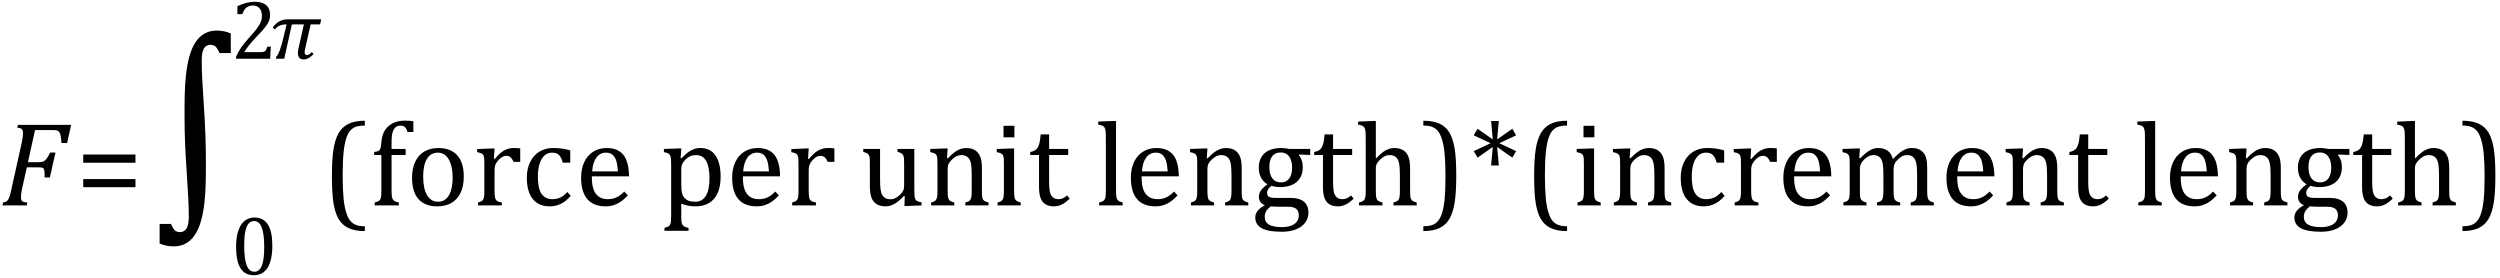 <?xml version="1.0" encoding="UTF-8" standalone="no"?><svg xmlns="http://www.w3.org/2000/svg" xmlns:xlink="http://www.w3.org/1999/xlink" stroke-dasharray="none" shape-rendering="auto" font-family="'Dialog'" width="413.813" text-rendering="auto" fill-opacity="1" contentScriptType="text/ecmascript" color-interpolation="auto" color-rendering="auto" preserveAspectRatio="xMidYMid meet" font-size="12" fill="black" stroke="black" image-rendering="auto" stroke-miterlimit="10" zoomAndPan="magnify" version="1.0" stroke-linecap="square" stroke-linejoin="miter" contentStyleType="text/css" font-style="normal" height="46" stroke-width="1" stroke-dashoffset="0" font-weight="normal" stroke-opacity="1" y="-12"><!--Converted from MathML using JEuclid--><defs id="genericDefs"/><g><g text-rendering="optimizeLegibility" transform="translate(0,34)" color-rendering="optimizeQuality" color-interpolation="linearRGB" image-rendering="optimizeQuality"><path d="M3.672 -2.844 Q3.609 -2.547 3.57 -2.344 Q3.531 -2.141 3.5 -1.844 Q3.469 -1.547 3.469 -1.312 Q3.469 -1.016 3.562 -0.844 Q3.656 -0.672 3.852 -0.594 Q4.047 -0.516 4.531 -0.484 L4.422 0 L0.406 0 L0.516 -0.484 Q0.891 -0.531 1.078 -0.664 Q1.266 -0.797 1.391 -1.031 Q1.516 -1.266 1.625 -1.602 Q1.734 -1.938 1.938 -2.906 L3.609 -10.438 Q3.812 -11.406 3.812 -11.969 Q3.812 -12.453 3.594 -12.641 Q3.375 -12.828 2.859 -12.859 L2.969 -13.328 L11.781 -13.328 L11.109 -10.328 L10.172 -10.328 Q10.125 -11.031 10.055 -11.422 Q9.984 -11.812 9.883 -12.008 Q9.781 -12.203 9.656 -12.297 Q9.531 -12.391 9.344 -12.43 Q9.156 -12.469 8.797 -12.469 L5.797 -12.469 L4.625 -7.156 L6.453 -7.156 Q6.891 -7.156 7.172 -7.273 Q7.453 -7.391 7.695 -7.703 Q7.938 -8.016 8.297 -8.75 L9.188 -8.75 L8.25 -4.625 L7.391 -4.625 Q7.391 -5.234 7.359 -5.578 Q7.328 -5.922 7.242 -6.055 Q7.156 -6.188 6.984 -6.242 Q6.812 -6.297 6.359 -6.297 L4.438 -6.297 L3.672 -2.844 Z" stroke="none"/></g><g text-rendering="optimizeLegibility" transform="translate(12.562,34)" color-rendering="optimizeQuality" color-interpolation="linearRGB" image-rendering="optimizeQuality"><path d="M1.219 -7.062 L1.219 -8.422 L9.859 -8.422 L9.859 -7.062 L1.219 -7.062 ZM1.219 -3.016 L1.219 -4.359 L9.859 -4.359 L9.859 -3.016 L1.219 -3.016 Z" stroke="none"/></g><g text-rendering="optimizeLegibility" transform="translate(25.297,34)" color-rendering="optimizeQuality" color-interpolation="linearRGB" image-rendering="optimizeQuality"><path d="M8.781 -5.828 Q8.781 -3.766 8.68 -2.031 Q8.578 -0.297 8.305 1.164 Q8.031 2.625 7.594 3.672 Q7.156 4.719 6.562 5.398 Q5.969 6.078 5.203 6.43 Q4.438 6.781 3.438 6.781 Q2.219 6.781 1.125 6.312 L1.125 3.062 L3 3.062 Q3.297 3.766 3.609 4.094 Q3.922 4.422 4.484 4.422 Q5.219 4.422 5.586 3.789 Q5.953 3.156 5.953 1.906 Q5.953 0.469 5.867 -1.156 Q5.781 -2.781 5.609 -5.484 Q5.25 -10.594 5.25 -14.438 L5.25 -16.328 Q5.25 -18.391 5.359 -20.125 Q5.469 -21.859 5.742 -23.32 Q6.016 -24.781 6.445 -25.828 Q6.875 -26.875 7.477 -27.555 Q8.078 -28.234 8.844 -28.586 Q9.609 -28.938 10.609 -28.938 Q11.812 -28.938 12.906 -28.469 L12.906 -25.219 L11.031 -25.219 Q10.719 -25.969 10.398 -26.273 Q10.078 -26.578 9.578 -26.578 Q8.781 -26.578 8.438 -25.945 Q8.094 -25.312 8.094 -24.062 Q8.094 -22.625 8.172 -21 Q8.25 -19.375 8.438 -16.672 Q8.781 -11.562 8.781 -7.719 L8.781 -5.828 Z" stroke="none"/></g><g text-rendering="optimizeLegibility" transform="translate(38.203,45.445)" color-rendering="optimizeQuality" color-interpolation="linearRGB" image-rendering="optimizeQuality"><path d="M3.797 0.109 Q2.328 0.109 1.602 -1.055 Q0.875 -2.219 0.875 -4.578 Q0.875 -5.844 1.102 -6.758 Q1.328 -7.672 1.727 -8.266 Q2.125 -8.859 2.688 -9.148 Q3.25 -9.438 3.906 -9.438 Q5.406 -9.438 6.141 -8.281 Q6.875 -7.125 6.875 -4.797 Q6.875 -2.375 6.094 -1.133 Q5.312 0.109 3.797 0.109 ZM2.219 -4.781 Q2.219 -2.562 2.633 -1.516 Q3.047 -0.469 3.906 -0.469 Q4.734 -0.469 5.133 -1.453 Q5.531 -2.438 5.531 -4.484 Q5.531 -6.062 5.328 -7.039 Q5.125 -8.016 4.758 -8.438 Q4.391 -8.859 3.875 -8.859 Q3.406 -8.859 3.086 -8.578 Q2.766 -8.297 2.57 -7.773 Q2.375 -7.25 2.297 -6.492 Q2.219 -5.734 2.219 -4.781 Z" stroke="none"/></g><g text-rendering="optimizeLegibility" transform="translate(38.203,9.727)" color-rendering="optimizeQuality" color-interpolation="linearRGB" image-rendering="optimizeQuality"><path d="M4.797 -1.094 Q5.141 -1.094 5.344 -1.133 Q5.547 -1.172 5.672 -1.273 Q5.797 -1.375 5.867 -1.523 Q5.938 -1.672 6.047 -2 L6.625 -2 L6.516 0 L0.875 0 L0.875 -0.328 Q1.172 -1.047 1.672 -1.797 Q2.172 -2.547 3.094 -3.562 Q3.891 -4.438 4.234 -4.891 Q4.609 -5.391 4.797 -5.75 Q4.984 -6.109 5.07 -6.422 Q5.156 -6.734 5.156 -7.062 Q5.156 -7.578 4.992 -7.969 Q4.828 -8.359 4.492 -8.586 Q4.156 -8.812 3.641 -8.812 Q2.359 -8.812 1.922 -7.391 L1.094 -7.391 L1.094 -8.703 Q1.922 -9.094 2.641 -9.266 Q3.359 -9.438 3.938 -9.438 Q5.203 -9.438 5.852 -8.883 Q6.5 -8.328 6.5 -7.266 Q6.5 -6.906 6.43 -6.602 Q6.359 -6.297 6.203 -6 Q6.047 -5.703 5.789 -5.359 Q5.531 -5.016 5.219 -4.664 Q4.906 -4.312 4.125 -3.5 Q2.828 -2.125 2.219 -1.094 L4.797 -1.094 Z" stroke="none"/></g><g text-rendering="optimizeLegibility" transform="translate(44.828,9.727)" color-rendering="optimizeQuality" color-interpolation="linearRGB" image-rendering="optimizeQuality"><path d="M8.156 -5.688 L6.594 -5.688 L5.641 -1.469 Q5.594 -1.266 5.594 -1.094 Q5.594 -0.609 6 -0.609 Q6.297 -0.609 6.797 -1.125 L7.062 -0.766 Q6.234 0.109 5.453 0.109 Q4.484 0.109 4.484 -0.938 Q4.484 -1.266 4.562 -1.625 L5.469 -5.688 L3.484 -5.688 L2.219 0 L0.828 0 L0.891 -0.328 Q1.484 -0.891 2.141 -3.703 L2.609 -5.688 L2.516 -5.688 Q1.297 -5.688 0.656 -4.828 L0.328 -5.203 Q1.297 -6.531 2.797 -6.531 L8.344 -6.531 L8.156 -5.688 Z" stroke="none"/></g><g text-rendering="optimizeLegibility" transform="translate(53.172,34)" color-rendering="optimizeQuality" color-interpolation="linearRGB" image-rendering="optimizeQuality"><path d="M7.219 4.25 Q5.562 4.25 4.508 3.75 Q3.453 3.25 2.867 2.234 Q2.281 1.219 2.023 -0.414 Q1.766 -2.047 1.766 -4.844 Q1.766 -7.625 2.023 -9.266 Q2.281 -10.906 2.867 -11.945 Q3.453 -12.984 4.508 -13.5 Q5.562 -14.016 7.219 -14.016 L7.219 -13.219 Q6.531 -13.219 6 -13.094 Q5.406 -12.953 4.984 -12.562 Q4.516 -12.141 4.234 -11.375 Q3.891 -10.469 3.719 -8.984 Q3.547 -7.406 3.547 -4.922 Q3.547 -2.719 3.695 -1.18 Q3.844 0.359 4.188 1.328 Q4.453 2.156 4.859 2.609 Q5.219 3.016 5.719 3.219 Q6.297 3.453 7.219 3.453 L7.219 4.25 ZM13.969 -8.344 L11.641 -8.344 L11.641 -2.438 Q11.641 -1.781 11.703 -1.453 Q11.766 -1.125 11.883 -0.953 Q12 -0.781 12.203 -0.68 Q12.406 -0.578 12.844 -0.484 L12.844 0 L8.844 0 L8.844 -0.484 Q9.281 -0.594 9.469 -0.703 Q9.656 -0.812 9.758 -0.977 Q9.859 -1.141 9.906 -1.453 Q9.953 -1.766 9.953 -2.438 L9.953 -8.344 L8.766 -8.344 L8.766 -8.844 Q9.141 -8.906 9.266 -8.938 Q9.391 -8.969 9.5 -9.039 Q9.609 -9.109 9.695 -9.234 Q9.781 -9.359 9.844 -9.609 Q9.906 -9.859 9.938 -10.312 Q10.031 -11.375 10.328 -12.039 Q10.625 -12.703 11.195 -13.172 Q11.766 -13.641 12.414 -13.836 Q13.062 -14.031 13.953 -14.031 Q14.719 -14.031 15.25 -13.922 L15.25 -12.156 L14.297 -12.156 Q14.109 -12.719 13.859 -12.961 Q13.609 -13.203 13.156 -13.203 Q12.828 -13.203 12.609 -13.117 Q12.391 -13.031 12.211 -12.844 Q12.031 -12.656 11.898 -12.344 Q11.766 -12.031 11.703 -11.57 Q11.641 -11.109 11.641 -10.359 L11.641 -9.344 L13.969 -9.344 L13.969 -8.344 ZM19.203 0.156 Q17.172 0.156 16.102 -1.039 Q15.031 -2.234 15.031 -4.578 Q15.031 -6.188 15.594 -7.305 Q16.156 -8.422 17.133 -8.961 Q18.109 -9.5 19.359 -9.5 Q21.438 -9.5 22.516 -8.289 Q23.594 -7.078 23.594 -4.797 Q23.594 -3.172 23.055 -2.062 Q22.516 -0.953 21.531 -0.398 Q20.547 0.156 19.203 0.156 ZM16.875 -4.781 Q16.875 -2.781 17.516 -1.695 Q18.156 -0.609 19.344 -0.609 Q20 -0.609 20.461 -0.93 Q20.922 -1.25 21.203 -1.789 Q21.484 -2.328 21.617 -3.031 Q21.75 -3.734 21.75 -4.516 Q21.75 -5.953 21.43 -6.898 Q21.109 -7.844 20.562 -8.289 Q20.016 -8.734 19.312 -8.734 Q18.125 -8.734 17.5 -7.711 Q16.875 -6.688 16.875 -4.781 ZM28.578 -7.719 L28.719 -7.688 Q29.266 -8.344 29.719 -8.719 Q30.172 -9.094 30.703 -9.297 Q31.234 -9.5 31.922 -9.5 Q32.484 -9.5 32.938 -9.438 L32.938 -7.203 L31.844 -7.203 Q31.609 -7.719 31.344 -7.961 Q31.078 -8.203 30.609 -8.203 Q30.266 -8.203 29.922 -8 Q29.578 -7.797 29.25 -7.406 Q28.922 -7.016 28.805 -6.672 Q28.688 -6.328 28.688 -5.859 L28.688 -2.438 Q28.688 -1.547 28.789 -1.211 Q28.891 -0.875 29.141 -0.719 Q29.391 -0.562 29.891 -0.484 L29.891 0 L25.953 0 L25.953 -0.484 Q26.328 -0.594 26.492 -0.68 Q26.656 -0.766 26.773 -0.922 Q26.891 -1.078 26.945 -1.406 Q27 -1.734 27 -2.406 L27 -6.672 Q27 -7.297 26.984 -7.68 Q26.969 -8.062 26.852 -8.289 Q26.734 -8.516 26.492 -8.625 Q26.25 -8.734 25.812 -8.812 L25.812 -9.328 L28.094 -9.422 L28.688 -9.422 L28.578 -7.719 ZM41.219 -9.109 L41.219 -7.078 L39.984 -7.078 Q39.812 -7.703 39.57 -8.07 Q39.328 -8.438 39.008 -8.586 Q38.688 -8.734 38.203 -8.734 Q37.516 -8.734 36.992 -8.297 Q36.469 -7.859 36.164 -6.961 Q35.859 -6.062 35.859 -4.75 Q35.859 -3.922 35.977 -3.234 Q36.094 -2.547 36.375 -2.062 Q36.656 -1.578 37.125 -1.305 Q37.594 -1.031 38.281 -1.031 Q38.953 -1.031 39.539 -1.289 Q40.125 -1.547 40.75 -2.219 L41.297 -1.578 Q40.797 -1.031 40.422 -0.734 Q40.047 -0.438 39.609 -0.234 Q39.172 -0.031 38.75 0.062 Q38.328 0.156 37.828 0.156 Q35.984 0.156 35.008 -1.07 Q34.031 -2.297 34.031 -4.609 Q34.031 -6.062 34.578 -7.18 Q35.125 -8.297 36.109 -8.898 Q37.094 -9.5 38.375 -9.5 Q39.188 -9.5 39.867 -9.406 Q40.547 -9.312 41.219 -9.109 ZM50.75 -1.656 Q50.125 -1 49.602 -0.633 Q49.078 -0.266 48.453 -0.055 Q47.828 0.156 47.078 0.156 Q45.062 0.156 44.039 -1.047 Q43.016 -2.25 43.016 -4.609 Q43.016 -6.062 43.539 -7.18 Q44.062 -8.297 45.031 -8.898 Q46 -9.5 47.25 -9.5 Q48.234 -9.5 48.93 -9.188 Q49.625 -8.875 50.039 -8.336 Q50.453 -7.797 50.688 -6.969 Q50.922 -6.141 50.953 -4.812 L44.797 -4.812 L44.797 -4.641 Q44.797 -3.484 45.055 -2.703 Q45.312 -1.922 45.906 -1.477 Q46.5 -1.031 47.438 -1.031 Q48.234 -1.031 48.875 -1.328 Q49.516 -1.625 50.156 -2.297 L50.75 -1.656 ZM49.109 -5.625 Q49.047 -6.688 48.844 -7.352 Q48.641 -8.016 48.234 -8.375 Q47.828 -8.734 47.156 -8.734 Q46.156 -8.734 45.555 -7.93 Q44.953 -7.125 44.844 -5.625 L49.109 -5.625 ZM59.594 -0.297 L59.594 1.766 Q59.594 2.406 59.641 2.719 Q59.688 3.031 59.797 3.211 Q59.906 3.391 60.117 3.508 Q60.328 3.625 60.797 3.719 L60.797 4.203 L56.812 4.203 L56.812 3.719 Q57.156 3.625 57.383 3.523 Q57.609 3.422 57.727 3.219 Q57.844 3.016 57.883 2.672 Q57.922 2.328 57.922 1.766 L57.922 -6.609 Q57.922 -7.312 57.898 -7.609 Q57.875 -7.906 57.82 -8.102 Q57.766 -8.297 57.648 -8.43 Q57.531 -8.562 57.344 -8.648 Q57.156 -8.734 56.719 -8.812 L56.719 -9.344 L59.016 -9.422 L59.609 -9.422 L59.484 -7.828 L59.625 -7.797 Q60.234 -8.406 60.586 -8.688 Q60.938 -8.969 61.312 -9.156 Q61.688 -9.344 62.031 -9.422 Q62.375 -9.5 62.766 -9.5 Q64.375 -9.5 65.242 -8.289 Q66.109 -7.078 66.109 -4.75 Q66.109 -3.141 65.617 -2.047 Q65.125 -0.953 64.195 -0.398 Q63.266 0.156 61.984 0.156 Q61.25 0.156 60.664 0.031 Q60.078 -0.094 59.594 -0.297 ZM59.594 -3.516 Q59.594 -2.578 59.711 -2.07 Q59.828 -1.562 60.125 -1.242 Q60.422 -0.922 60.828 -0.766 Q61.234 -0.609 61.906 -0.609 Q63.078 -0.609 63.672 -1.594 Q64.266 -2.578 64.266 -4.5 Q64.266 -8.328 62.031 -8.328 Q61.484 -8.328 61.094 -8.156 Q60.703 -7.984 60.312 -7.602 Q59.922 -7.219 59.758 -6.859 Q59.594 -6.5 59.594 -6.094 L59.594 -3.516 ZM75.75 -1.656 Q75.125 -1 74.602 -0.633 Q74.078 -0.266 73.453 -0.055 Q72.828 0.156 72.078 0.156 Q70.062 0.156 69.039 -1.047 Q68.016 -2.25 68.016 -4.609 Q68.016 -6.062 68.539 -7.18 Q69.062 -8.297 70.031 -8.898 Q71 -9.5 72.25 -9.5 Q73.234 -9.5 73.93 -9.188 Q74.625 -8.875 75.039 -8.336 Q75.453 -7.797 75.688 -6.969 Q75.922 -6.141 75.953 -4.812 L69.797 -4.812 L69.797 -4.641 Q69.797 -3.484 70.055 -2.703 Q70.312 -1.922 70.906 -1.477 Q71.5 -1.031 72.438 -1.031 Q73.234 -1.031 73.875 -1.328 Q74.516 -1.625 75.156 -2.297 L75.75 -1.656 ZM74.109 -5.625 Q74.047 -6.688 73.844 -7.352 Q73.641 -8.016 73.234 -8.375 Q72.828 -8.734 72.156 -8.734 Q71.156 -8.734 70.555 -7.93 Q69.953 -7.125 69.844 -5.625 L74.109 -5.625 ZM80.578 -7.719 L80.719 -7.688 Q81.266 -8.344 81.719 -8.719 Q82.172 -9.094 82.703 -9.297 Q83.234 -9.5 83.922 -9.5 Q84.484 -9.5 84.938 -9.438 L84.938 -7.203 L83.844 -7.203 Q83.609 -7.719 83.344 -7.961 Q83.078 -8.203 82.609 -8.203 Q82.266 -8.203 81.922 -8 Q81.578 -7.797 81.25 -7.406 Q80.922 -7.016 80.805 -6.672 Q80.688 -6.328 80.688 -5.859 L80.688 -2.438 Q80.688 -1.547 80.789 -1.211 Q80.891 -0.875 81.141 -0.719 Q81.391 -0.562 81.891 -0.484 L81.891 0 L77.953 0 L77.953 -0.484 Q78.328 -0.594 78.492 -0.68 Q78.656 -0.766 78.773 -0.922 Q78.891 -1.078 78.945 -1.406 Q79 -1.734 79 -2.406 L79 -6.672 Q79 -7.297 78.984 -7.68 Q78.969 -8.062 78.852 -8.289 Q78.734 -8.516 78.492 -8.625 Q78.25 -8.734 77.812 -8.812 L77.812 -9.328 L80.094 -9.422 L80.688 -9.422 L80.578 -7.719 ZM89.719 -9.344 L92.5 -9.344 L92.5 -4.359 Q92.5 -3.219 92.586 -2.625 Q92.672 -2.031 92.852 -1.727 Q93.031 -1.422 93.352 -1.219 Q93.672 -1.016 94.234 -1.016 Q94.609 -1.016 94.953 -1.164 Q95.297 -1.312 95.711 -1.68 Q96.125 -2.047 96.305 -2.406 Q96.484 -2.766 96.484 -3.25 L96.484 -6.906 Q96.484 -7.469 96.461 -7.75 Q96.438 -8.031 96.367 -8.203 Q96.297 -8.375 96.203 -8.477 Q96.109 -8.578 95.938 -8.672 Q95.766 -8.766 95.391 -8.859 L95.391 -9.344 L98.172 -9.344 L98.172 -2.672 Q98.172 -1.922 98.203 -1.586 Q98.234 -1.25 98.328 -1.055 Q98.422 -0.859 98.625 -0.734 Q98.828 -0.609 99.359 -0.516 L99.359 0 L97.125 0.094 L96.531 0.094 L96.594 -1.5 L96.438 -1.547 Q95.625 -0.672 94.891 -0.258 Q94.156 0.156 93.422 0.156 Q92.531 0.156 91.953 -0.195 Q91.375 -0.547 91.094 -1.242 Q90.812 -1.938 90.812 -3.219 L90.812 -6.906 Q90.812 -7.719 90.75 -8.031 Q90.688 -8.344 90.5 -8.523 Q90.312 -8.703 89.719 -8.859 L89.719 -9.344 ZM110.453 0 L106.609 0 L106.609 -0.484 Q107 -0.594 107.164 -0.68 Q107.328 -0.766 107.438 -0.922 Q107.547 -1.078 107.609 -1.406 Q107.672 -1.734 107.672 -2.406 L107.672 -4.969 Q107.672 -5.641 107.633 -6.203 Q107.594 -6.766 107.5 -7.117 Q107.406 -7.469 107.281 -7.672 Q107.156 -7.875 106.969 -8.016 Q106.781 -8.156 106.547 -8.242 Q106.312 -8.328 105.938 -8.328 Q105.562 -8.328 105.219 -8.172 Q104.875 -8.016 104.461 -7.648 Q104.047 -7.281 103.867 -6.914 Q103.688 -6.547 103.688 -6.078 L103.688 -2.438 Q103.688 -1.609 103.766 -1.281 Q103.844 -0.953 104.062 -0.781 Q104.281 -0.609 104.781 -0.484 L104.781 0 L100.953 0 L100.953 -0.484 Q101.328 -0.594 101.492 -0.68 Q101.656 -0.766 101.766 -0.922 Q101.875 -1.078 101.938 -1.406 Q102 -1.734 102 -2.406 L102 -6.672 Q102 -7.297 101.984 -7.68 Q101.969 -8.062 101.852 -8.289 Q101.734 -8.516 101.492 -8.625 Q101.25 -8.734 100.812 -8.812 L100.812 -9.344 L103.094 -9.422 L103.688 -9.422 L103.578 -7.828 L103.719 -7.797 Q104.438 -8.531 104.883 -8.844 Q105.328 -9.156 105.781 -9.328 Q106.234 -9.5 106.75 -9.5 Q107.281 -9.5 107.695 -9.375 Q108.109 -9.25 108.422 -8.992 Q108.734 -8.734 108.945 -8.359 Q109.156 -7.984 109.258 -7.461 Q109.359 -6.938 109.359 -6.125 L109.359 -2.438 Q109.359 -1.766 109.398 -1.461 Q109.438 -1.156 109.531 -0.992 Q109.625 -0.828 109.812 -0.719 Q110 -0.609 110.453 -0.484 L110.453 0 ZM114.734 -13.172 L114.734 -11.266 L112.938 -11.266 L112.938 -13.172 L114.734 -13.172 ZM111.953 -0.484 Q112.328 -0.594 112.492 -0.68 Q112.656 -0.766 112.766 -0.922 Q112.875 -1.078 112.938 -1.406 Q113 -1.734 113 -2.406 L113 -6.672 Q113 -7.297 112.984 -7.68 Q112.969 -8.062 112.852 -8.289 Q112.734 -8.516 112.492 -8.625 Q112.25 -8.734 111.812 -8.812 L111.812 -9.344 L114.094 -9.422 L114.688 -9.422 L114.688 -2.438 Q114.688 -1.609 114.766 -1.281 Q114.844 -0.953 115.062 -0.781 Q115.281 -0.609 115.781 -0.484 L115.781 0 L111.953 0 L111.953 -0.484 ZM117.359 -8.844 Q117.844 -8.922 118.148 -9.117 Q118.453 -9.312 118.625 -9.625 Q118.797 -9.938 118.898 -10.398 Q119 -10.859 119.094 -11.75 L120.484 -11.75 L120.484 -9.344 L123.641 -9.344 L123.641 -8.344 L120.484 -8.344 L120.484 -4 Q120.484 -3.062 120.562 -2.5 Q120.641 -1.938 120.859 -1.617 Q121.078 -1.297 121.352 -1.164 Q121.625 -1.031 122.047 -1.031 Q122.438 -1.031 122.781 -1.188 Q123.125 -1.344 123.453 -1.656 L123.891 -1.125 Q123.203 -0.453 122.586 -0.148 Q121.969 0.156 121.297 0.156 Q120.031 0.156 119.422 -0.594 Q118.812 -1.344 118.812 -2.938 L118.812 -8.344 L117.359 -8.344 L117.359 -8.844 ZM131.562 -2.438 Q131.562 -1.609 131.641 -1.281 Q131.719 -0.953 131.938 -0.781 Q132.156 -0.609 132.656 -0.484 L132.656 0 L128.766 0 L128.766 -0.484 Q129.266 -0.609 129.453 -0.742 Q129.641 -0.875 129.727 -1.07 Q129.812 -1.266 129.844 -1.594 Q129.875 -1.922 129.875 -2.438 L129.875 -10.609 Q129.875 -11.547 129.859 -11.922 Q129.844 -12.297 129.781 -12.555 Q129.719 -12.812 129.609 -12.961 Q129.5 -13.109 129.305 -13.195 Q129.109 -13.281 128.609 -13.375 L128.609 -13.875 L130.969 -13.969 L131.562 -13.969 L131.562 -2.438 ZM141.75 -1.656 Q141.125 -1 140.602 -0.633 Q140.078 -0.266 139.453 -0.055 Q138.828 0.156 138.078 0.156 Q136.062 0.156 135.039 -1.047 Q134.016 -2.25 134.016 -4.609 Q134.016 -6.062 134.539 -7.18 Q135.062 -8.297 136.031 -8.898 Q137 -9.5 138.25 -9.5 Q139.234 -9.5 139.93 -9.188 Q140.625 -8.875 141.039 -8.336 Q141.453 -7.797 141.688 -6.969 Q141.922 -6.141 141.953 -4.812 L135.797 -4.812 L135.797 -4.641 Q135.797 -3.484 136.055 -2.703 Q136.312 -1.922 136.906 -1.477 Q137.5 -1.031 138.438 -1.031 Q139.234 -1.031 139.875 -1.328 Q140.516 -1.625 141.156 -2.297 L141.75 -1.656 ZM140.109 -5.625 Q140.047 -6.688 139.844 -7.352 Q139.641 -8.016 139.234 -8.375 Q138.828 -8.734 138.156 -8.734 Q137.156 -8.734 136.555 -7.93 Q135.953 -7.125 135.844 -5.625 L140.109 -5.625 ZM153.453 0 L149.609 0 L149.609 -0.484 Q150 -0.594 150.164 -0.68 Q150.328 -0.766 150.438 -0.922 Q150.547 -1.078 150.609 -1.406 Q150.672 -1.734 150.672 -2.406 L150.672 -4.969 Q150.672 -5.641 150.633 -6.203 Q150.594 -6.766 150.5 -7.117 Q150.406 -7.469 150.281 -7.672 Q150.156 -7.875 149.969 -8.016 Q149.781 -8.156 149.547 -8.242 Q149.312 -8.328 148.938 -8.328 Q148.562 -8.328 148.219 -8.172 Q147.875 -8.016 147.461 -7.648 Q147.047 -7.281 146.867 -6.914 Q146.688 -6.547 146.688 -6.078 L146.688 -2.438 Q146.688 -1.609 146.766 -1.281 Q146.844 -0.953 147.062 -0.781 Q147.281 -0.609 147.781 -0.484 L147.781 0 L143.953 0 L143.953 -0.484 Q144.328 -0.594 144.492 -0.68 Q144.656 -0.766 144.766 -0.922 Q144.875 -1.078 144.938 -1.406 Q145 -1.734 145 -2.406 L145 -6.672 Q145 -7.297 144.984 -7.68 Q144.969 -8.062 144.852 -8.289 Q144.734 -8.516 144.492 -8.625 Q144.25 -8.734 143.812 -8.812 L143.812 -9.344 L146.094 -9.422 L146.688 -9.422 L146.578 -7.828 L146.719 -7.797 Q147.438 -8.531 147.883 -8.844 Q148.328 -9.156 148.781 -9.328 Q149.234 -9.5 149.75 -9.5 Q150.281 -9.5 150.695 -9.375 Q151.109 -9.25 151.422 -8.992 Q151.734 -8.734 151.945 -8.359 Q152.156 -7.984 152.258 -7.461 Q152.359 -6.938 152.359 -6.125 L152.359 -2.438 Q152.359 -1.766 152.398 -1.461 Q152.438 -1.156 152.531 -0.992 Q152.625 -0.828 152.812 -0.719 Q153 -0.609 153.453 -0.484 L153.453 0 ZM163.703 -8.344 L161.906 -8.422 L161.812 -8.312 Q162.109 -8.016 162.289 -7.492 Q162.469 -6.969 162.469 -6.359 Q162.469 -4.766 161.484 -3.898 Q160.5 -3.031 158.703 -3.031 Q157.891 -3.031 157.297 -3.25 Q156.562 -2.672 156.562 -2.125 Q156.562 -1.766 156.703 -1.578 Q156.844 -1.391 157.172 -1.312 Q157.5 -1.234 158.156 -1.234 L160.5 -1.234 Q161.547 -1.234 162.195 -0.914 Q162.844 -0.594 163.125 -0.055 Q163.406 0.484 163.406 1.219 Q163.406 2.125 162.875 2.844 Q162.344 3.562 161.352 3.961 Q160.359 4.359 159.031 4.359 Q158.047 4.359 157.227 4.242 Q156.406 4.125 155.828 3.852 Q155.25 3.578 154.93 3.125 Q154.609 2.672 154.609 1.984 Q154.609 1.375 155.023 0.867 Q155.438 0.359 156.188 -0.016 Q155.734 -0.203 155.469 -0.562 Q155.203 -0.922 155.203 -1.422 Q155.203 -1.969 155.516 -2.438 Q155.828 -2.906 156.625 -3.5 Q155.922 -3.906 155.555 -4.609 Q155.188 -5.312 155.188 -6.219 Q155.188 -7.047 155.461 -7.672 Q155.734 -8.297 156.227 -8.703 Q156.719 -9.109 157.398 -9.305 Q158.078 -9.5 158.859 -9.5 Q159.562 -9.5 160.25 -9.344 L163.703 -9.344 L163.703 -8.344 ZM156.938 -6.375 Q156.938 -5.141 157.43 -4.477 Q157.922 -3.812 158.859 -3.812 Q159.359 -3.812 159.711 -4.008 Q160.062 -4.203 160.281 -4.531 Q160.5 -4.859 160.602 -5.297 Q160.703 -5.734 160.703 -6.219 Q160.703 -7.078 160.461 -7.648 Q160.219 -8.219 159.797 -8.492 Q159.375 -8.766 158.828 -8.766 Q157.906 -8.766 157.422 -8.148 Q156.938 -7.531 156.938 -6.375 ZM157.172 0.156 Q156.672 0.531 156.422 0.945 Q156.172 1.359 156.172 1.891 Q156.172 2.766 156.875 3.18 Q157.578 3.594 159.016 3.594 Q159.891 3.594 160.523 3.359 Q161.156 3.125 161.484 2.688 Q161.812 2.25 161.812 1.656 Q161.812 1.391 161.742 1.133 Q161.672 0.875 161.484 0.664 Q161.297 0.453 160.945 0.336 Q160.594 0.219 160.031 0.219 L158.578 0.219 Q157.781 0.219 157.172 0.156 ZM164.359 -8.844 Q164.844 -8.922 165.148 -9.117 Q165.453 -9.312 165.625 -9.625 Q165.797 -9.938 165.898 -10.398 Q166 -10.859 166.094 -11.75 L167.484 -11.75 L167.484 -9.344 L170.641 -9.344 L170.641 -8.344 L167.484 -8.344 L167.484 -4 Q167.484 -3.062 167.562 -2.5 Q167.641 -1.938 167.859 -1.617 Q168.078 -1.297 168.352 -1.164 Q168.625 -1.031 169.047 -1.031 Q169.438 -1.031 169.781 -1.188 Q170.125 -1.344 170.453 -1.656 L170.891 -1.125 Q170.203 -0.453 169.586 -0.148 Q168.969 0.156 168.297 0.156 Q167.031 0.156 166.422 -0.594 Q165.812 -1.344 165.812 -2.938 L165.812 -8.344 L164.359 -8.344 L164.359 -8.844 ZM174.562 -7.797 L174.609 -7.797 Q175.359 -8.562 175.805 -8.875 Q176.25 -9.188 176.688 -9.344 Q177.125 -9.5 177.625 -9.5 Q178.156 -9.5 178.578 -9.367 Q179 -9.234 179.32 -8.977 Q179.641 -8.719 179.836 -8.344 Q180.031 -7.969 180.133 -7.445 Q180.234 -6.922 180.234 -6.125 L180.234 -2.438 Q180.234 -1.594 180.305 -1.289 Q180.375 -0.984 180.562 -0.812 Q180.75 -0.641 181.328 -0.484 L181.328 0 L177.484 0 L177.484 -0.484 Q177.859 -0.594 178.031 -0.68 Q178.203 -0.766 178.312 -0.922 Q178.422 -1.078 178.484 -1.406 Q178.547 -1.734 178.547 -2.406 L178.547 -4.969 Q178.547 -6.266 178.414 -6.953 Q178.281 -7.641 177.898 -7.984 Q177.516 -8.328 176.828 -8.328 Q176.438 -8.328 176.125 -8.188 Q175.812 -8.047 175.398 -7.695 Q174.984 -7.344 174.773 -6.977 Q174.562 -6.609 174.562 -6.188 L174.562 -2.438 Q174.562 -1.781 174.602 -1.5 Q174.641 -1.219 174.734 -1.023 Q174.828 -0.828 175.031 -0.711 Q175.234 -0.594 175.656 -0.484 L175.656 0 L171.781 0 L171.781 -0.484 Q172.219 -0.594 172.398 -0.703 Q172.578 -0.812 172.68 -0.977 Q172.781 -1.141 172.836 -1.453 Q172.891 -1.766 172.891 -2.438 L172.891 -10.609 Q172.891 -11.547 172.875 -11.922 Q172.859 -12.297 172.797 -12.555 Q172.734 -12.812 172.617 -12.961 Q172.5 -13.109 172.312 -13.195 Q172.125 -13.281 171.625 -13.375 L171.625 -13.875 L173.984 -13.969 L174.562 -13.969 L174.562 -7.797 ZM182.422 -14.016 Q184.078 -14.016 185.133 -13.516 Q186.188 -13.016 186.773 -12 Q187.359 -10.984 187.617 -9.352 Q187.875 -7.719 187.875 -4.922 Q187.875 -2.156 187.617 -0.508 Q187.359 1.141 186.773 2.18 Q186.188 3.219 185.133 3.734 Q184.078 4.25 182.422 4.25 L182.422 3.453 Q183.109 3.453 183.625 3.328 Q184.234 3.188 184.641 2.797 Q185.109 2.375 185.406 1.609 Q185.75 0.703 185.922 -0.781 Q186.094 -2.359 186.094 -4.844 Q186.094 -7.047 185.945 -8.586 Q185.797 -10.125 185.453 -11.094 Q185.188 -11.922 184.781 -12.375 Q184.406 -12.781 183.922 -12.984 Q183.344 -13.219 182.422 -13.219 L182.422 -14.016 ZM197.781 -8.984 L197.156 -7.906 L194.641 -9.672 L194.922 -6.609 L193.641 -6.609 L193.922 -9.672 L191.406 -7.906 L190.766 -8.984 L193.562 -10.297 L190.766 -11.594 L191.406 -12.688 L193.922 -10.922 L193.641 -13.969 L194.922 -13.969 L194.641 -10.922 L197.156 -12.688 L197.781 -11.594 L195 -10.297 L197.781 -8.984 ZM206.219 4.25 Q204.562 4.25 203.508 3.75 Q202.453 3.25 201.867 2.234 Q201.281 1.219 201.023 -0.414 Q200.766 -2.047 200.766 -4.844 Q200.766 -7.625 201.023 -9.266 Q201.281 -10.906 201.867 -11.945 Q202.453 -12.984 203.508 -13.5 Q204.562 -14.016 206.219 -14.016 L206.219 -13.219 Q205.531 -13.219 205 -13.094 Q204.406 -12.953 203.984 -12.562 Q203.516 -12.141 203.234 -11.375 Q202.891 -10.469 202.719 -8.984 Q202.547 -7.406 202.547 -4.922 Q202.547 -2.719 202.695 -1.18 Q202.844 0.359 203.188 1.328 Q203.453 2.156 203.859 2.609 Q204.219 3.016 204.719 3.219 Q205.297 3.453 206.219 3.453 L206.219 4.25 ZM210.734 -13.172 L210.734 -11.266 L208.938 -11.266 L208.938 -13.172 L210.734 -13.172 ZM207.953 -0.484 Q208.328 -0.594 208.492 -0.68 Q208.656 -0.766 208.766 -0.922 Q208.875 -1.078 208.938 -1.406 Q209 -1.734 209 -2.406 L209 -6.672 Q209 -7.297 208.984 -7.68 Q208.969 -8.062 208.852 -8.289 Q208.734 -8.516 208.492 -8.625 Q208.25 -8.734 207.812 -8.812 L207.812 -9.344 L210.094 -9.422 L210.688 -9.422 L210.688 -2.438 Q210.688 -1.609 210.766 -1.281 Q210.844 -0.953 211.062 -0.781 Q211.281 -0.609 211.781 -0.484 L211.781 0 L207.953 0 L207.953 -0.484 ZM223.453 0 L219.609 0 L219.609 -0.484 Q220 -0.594 220.164 -0.68 Q220.328 -0.766 220.438 -0.922 Q220.547 -1.078 220.609 -1.406 Q220.672 -1.734 220.672 -2.406 L220.672 -4.969 Q220.672 -5.641 220.633 -6.203 Q220.594 -6.766 220.5 -7.117 Q220.406 -7.469 220.281 -7.672 Q220.156 -7.875 219.969 -8.016 Q219.781 -8.156 219.547 -8.242 Q219.312 -8.328 218.938 -8.328 Q218.562 -8.328 218.219 -8.172 Q217.875 -8.016 217.461 -7.648 Q217.047 -7.281 216.867 -6.914 Q216.688 -6.547 216.688 -6.078 L216.688 -2.438 Q216.688 -1.609 216.766 -1.281 Q216.844 -0.953 217.062 -0.781 Q217.281 -0.609 217.781 -0.484 L217.781 0 L213.953 0 L213.953 -0.484 Q214.328 -0.594 214.492 -0.68 Q214.656 -0.766 214.766 -0.922 Q214.875 -1.078 214.938 -1.406 Q215 -1.734 215 -2.406 L215 -6.672 Q215 -7.297 214.984 -7.68 Q214.969 -8.062 214.852 -8.289 Q214.734 -8.516 214.492 -8.625 Q214.25 -8.734 213.812 -8.812 L213.812 -9.344 L216.094 -9.422 L216.688 -9.422 L216.578 -7.828 L216.719 -7.797 Q217.438 -8.531 217.883 -8.844 Q218.328 -9.156 218.781 -9.328 Q219.234 -9.5 219.75 -9.5 Q220.281 -9.5 220.695 -9.375 Q221.109 -9.25 221.422 -8.992 Q221.734 -8.734 221.945 -8.359 Q222.156 -7.984 222.258 -7.461 Q222.359 -6.938 222.359 -6.125 L222.359 -2.438 Q222.359 -1.766 222.398 -1.461 Q222.438 -1.156 222.531 -0.992 Q222.625 -0.828 222.812 -0.719 Q223 -0.609 223.453 -0.484 L223.453 0 ZM232.219 -9.109 L232.219 -7.078 L230.984 -7.078 Q230.812 -7.703 230.57 -8.07 Q230.328 -8.438 230.008 -8.586 Q229.688 -8.734 229.203 -8.734 Q228.516 -8.734 227.992 -8.297 Q227.469 -7.859 227.164 -6.961 Q226.859 -6.062 226.859 -4.75 Q226.859 -3.922 226.977 -3.234 Q227.094 -2.547 227.375 -2.062 Q227.656 -1.578 228.125 -1.305 Q228.594 -1.031 229.281 -1.031 Q229.953 -1.031 230.539 -1.289 Q231.125 -1.547 231.75 -2.219 L232.297 -1.578 Q231.797 -1.031 231.422 -0.734 Q231.047 -0.438 230.609 -0.234 Q230.172 -0.031 229.75 0.062 Q229.328 0.156 228.828 0.156 Q226.984 0.156 226.008 -1.07 Q225.031 -2.297 225.031 -4.609 Q225.031 -6.062 225.578 -7.18 Q226.125 -8.297 227.109 -8.898 Q228.094 -9.5 229.375 -9.5 Q230.188 -9.5 230.867 -9.406 Q231.547 -9.312 232.219 -9.109 ZM236.578 -7.719 L236.719 -7.688 Q237.266 -8.344 237.719 -8.719 Q238.172 -9.094 238.703 -9.297 Q239.234 -9.5 239.922 -9.5 Q240.484 -9.5 240.938 -9.438 L240.938 -7.203 L239.844 -7.203 Q239.609 -7.719 239.344 -7.961 Q239.078 -8.203 238.609 -8.203 Q238.266 -8.203 237.922 -8 Q237.578 -7.797 237.25 -7.406 Q236.922 -7.016 236.805 -6.672 Q236.688 -6.328 236.688 -5.859 L236.688 -2.438 Q236.688 -1.547 236.789 -1.211 Q236.891 -0.875 237.141 -0.719 Q237.391 -0.562 237.891 -0.484 L237.891 0 L233.953 0 L233.953 -0.484 Q234.328 -0.594 234.492 -0.68 Q234.656 -0.766 234.773 -0.922 Q234.891 -1.078 234.945 -1.406 Q235 -1.734 235 -2.406 L235 -6.672 Q235 -7.297 234.984 -7.68 Q234.969 -8.062 234.852 -8.289 Q234.734 -8.516 234.492 -8.625 Q234.25 -8.734 233.812 -8.812 L233.812 -9.328 L236.094 -9.422 L236.688 -9.422 L236.578 -7.719 ZM249.75 -1.656 Q249.125 -1 248.602 -0.633 Q248.078 -0.266 247.453 -0.055 Q246.828 0.156 246.078 0.156 Q244.062 0.156 243.039 -1.047 Q242.016 -2.25 242.016 -4.609 Q242.016 -6.062 242.539 -7.18 Q243.062 -8.297 244.031 -8.898 Q245 -9.5 246.25 -9.5 Q247.234 -9.5 247.93 -9.188 Q248.625 -8.875 249.039 -8.336 Q249.453 -7.797 249.688 -6.969 Q249.922 -6.141 249.953 -4.812 L243.797 -4.812 L243.797 -4.641 Q243.797 -3.484 244.055 -2.703 Q244.312 -1.922 244.906 -1.477 Q245.5 -1.031 246.438 -1.031 Q247.234 -1.031 247.875 -1.328 Q248.516 -1.625 249.156 -2.297 L249.75 -1.656 ZM248.109 -5.625 Q248.047 -6.688 247.844 -7.352 Q247.641 -8.016 247.234 -8.375 Q246.828 -8.734 246.156 -8.734 Q245.156 -8.734 244.555 -7.93 Q243.953 -7.125 243.844 -5.625 L248.109 -5.625 ZM254.578 -7.828 L254.719 -7.797 Q255.312 -8.375 255.688 -8.672 Q256.062 -8.969 256.414 -9.156 Q256.766 -9.344 257.07 -9.422 Q257.375 -9.5 257.703 -9.5 Q258.672 -9.5 259.289 -9.047 Q259.906 -8.594 260.141 -7.672 Q260.875 -8.406 261.328 -8.758 Q261.781 -9.109 262.258 -9.305 Q262.734 -9.5 263.281 -9.5 Q263.938 -9.5 264.406 -9.305 Q264.875 -9.109 265.203 -8.719 Q265.531 -8.328 265.68 -7.727 Q265.828 -7.125 265.828 -6.125 L265.828 -2.438 Q265.828 -1.703 265.883 -1.422 Q265.938 -1.141 266.031 -0.984 Q266.125 -0.828 266.305 -0.711 Q266.484 -0.594 266.922 -0.484 L266.922 0 L263.094 0 L263.094 -0.484 Q263.469 -0.594 263.633 -0.68 Q263.797 -0.766 263.914 -0.922 Q264.031 -1.078 264.094 -1.406 Q264.156 -1.734 264.156 -2.406 L264.156 -4.969 Q264.156 -5.797 264.109 -6.336 Q264.062 -6.875 263.969 -7.195 Q263.875 -7.516 263.75 -7.703 Q263.625 -7.891 263.453 -8.031 Q263.281 -8.172 263.062 -8.25 Q262.844 -8.328 262.469 -8.328 Q262.078 -8.328 261.742 -8.172 Q261.406 -8.016 261.008 -7.641 Q260.609 -7.266 260.438 -6.891 Q260.266 -6.516 260.266 -6 L260.266 -2.438 Q260.266 -1.703 260.312 -1.422 Q260.359 -1.141 260.453 -0.984 Q260.547 -0.828 260.727 -0.711 Q260.906 -0.594 261.359 -0.484 L261.359 0 L257.516 0 L257.516 -0.484 Q257.891 -0.594 258.062 -0.68 Q258.234 -0.766 258.344 -0.922 Q258.453 -1.078 258.516 -1.406 Q258.578 -1.734 258.578 -2.406 L258.578 -4.969 Q258.578 -5.828 258.531 -6.375 Q258.484 -6.922 258.383 -7.258 Q258.281 -7.594 258.117 -7.797 Q257.953 -8 257.789 -8.109 Q257.625 -8.219 257.398 -8.273 Q257.172 -8.328 256.891 -8.328 Q256.484 -8.328 256.133 -8.141 Q255.781 -7.953 255.414 -7.617 Q255.047 -7.281 254.867 -6.906 Q254.688 -6.531 254.688 -6.109 L254.688 -2.438 Q254.688 -1.891 254.711 -1.594 Q254.734 -1.297 254.805 -1.133 Q254.875 -0.969 254.969 -0.867 Q255.062 -0.766 255.242 -0.672 Q255.422 -0.578 255.781 -0.484 L255.781 0 L251.953 0 L251.953 -0.484 Q252.328 -0.594 252.492 -0.68 Q252.656 -0.766 252.773 -0.922 Q252.891 -1.078 252.945 -1.406 Q253 -1.734 253 -2.406 L253 -6.672 Q253 -7.297 252.984 -7.68 Q252.969 -8.062 252.852 -8.289 Q252.734 -8.516 252.492 -8.625 Q252.25 -8.734 251.812 -8.812 L251.812 -9.344 L254.094 -9.422 L254.688 -9.422 L254.578 -7.828 ZM276.75 -1.656 Q276.125 -1 275.602 -0.633 Q275.078 -0.266 274.453 -0.055 Q273.828 0.156 273.078 0.156 Q271.062 0.156 270.039 -1.047 Q269.016 -2.25 269.016 -4.609 Q269.016 -6.062 269.539 -7.18 Q270.062 -8.297 271.031 -8.898 Q272 -9.5 273.25 -9.5 Q274.234 -9.5 274.93 -9.188 Q275.625 -8.875 276.039 -8.336 Q276.453 -7.797 276.688 -6.969 Q276.922 -6.141 276.953 -4.812 L270.797 -4.812 L270.797 -4.641 Q270.797 -3.484 271.055 -2.703 Q271.312 -1.922 271.906 -1.477 Q272.5 -1.031 273.438 -1.031 Q274.234 -1.031 274.875 -1.328 Q275.516 -1.625 276.156 -2.297 L276.75 -1.656 ZM275.109 -5.625 Q275.047 -6.688 274.844 -7.352 Q274.641 -8.016 274.234 -8.375 Q273.828 -8.734 273.156 -8.734 Q272.156 -8.734 271.555 -7.93 Q270.953 -7.125 270.844 -5.625 L275.109 -5.625 ZM288.453 0 L284.609 0 L284.609 -0.484 Q285 -0.594 285.164 -0.68 Q285.328 -0.766 285.438 -0.922 Q285.547 -1.078 285.609 -1.406 Q285.672 -1.734 285.672 -2.406 L285.672 -4.969 Q285.672 -5.641 285.633 -6.203 Q285.594 -6.766 285.5 -7.117 Q285.406 -7.469 285.281 -7.672 Q285.156 -7.875 284.969 -8.016 Q284.781 -8.156 284.547 -8.242 Q284.312 -8.328 283.938 -8.328 Q283.562 -8.328 283.219 -8.172 Q282.875 -8.016 282.461 -7.648 Q282.047 -7.281 281.867 -6.914 Q281.688 -6.547 281.688 -6.078 L281.688 -2.438 Q281.688 -1.609 281.766 -1.281 Q281.844 -0.953 282.062 -0.781 Q282.281 -0.609 282.781 -0.484 L282.781 0 L278.953 0 L278.953 -0.484 Q279.328 -0.594 279.492 -0.68 Q279.656 -0.766 279.766 -0.922 Q279.875 -1.078 279.938 -1.406 Q280 -1.734 280 -2.406 L280 -6.672 Q280 -7.297 279.984 -7.68 Q279.969 -8.062 279.852 -8.289 Q279.734 -8.516 279.492 -8.625 Q279.25 -8.734 278.812 -8.812 L278.812 -9.344 L281.094 -9.422 L281.688 -9.422 L281.578 -7.828 L281.719 -7.797 Q282.438 -8.531 282.883 -8.844 Q283.328 -9.156 283.781 -9.328 Q284.234 -9.5 284.75 -9.5 Q285.281 -9.5 285.695 -9.375 Q286.109 -9.25 286.422 -8.992 Q286.734 -8.734 286.945 -8.359 Q287.156 -7.984 287.258 -7.461 Q287.359 -6.938 287.359 -6.125 L287.359 -2.438 Q287.359 -1.766 287.398 -1.461 Q287.438 -1.156 287.531 -0.992 Q287.625 -0.828 287.812 -0.719 Q288 -0.609 288.453 -0.484 L288.453 0 ZM289.359 -8.844 Q289.844 -8.922 290.148 -9.117 Q290.453 -9.312 290.625 -9.625 Q290.797 -9.938 290.898 -10.398 Q291 -10.859 291.094 -11.75 L292.484 -11.75 L292.484 -9.344 L295.641 -9.344 L295.641 -8.344 L292.484 -8.344 L292.484 -4 Q292.484 -3.062 292.562 -2.5 Q292.641 -1.938 292.859 -1.617 Q293.078 -1.297 293.352 -1.164 Q293.625 -1.031 294.047 -1.031 Q294.438 -1.031 294.781 -1.188 Q295.125 -1.344 295.453 -1.656 L295.891 -1.125 Q295.203 -0.453 294.586 -0.148 Q293.969 0.156 293.297 0.156 Q292.031 0.156 291.422 -0.594 Q290.812 -1.344 290.812 -2.938 L290.812 -8.344 L289.359 -8.344 L289.359 -8.844 ZM303.562 -2.438 Q303.562 -1.609 303.641 -1.281 Q303.719 -0.953 303.938 -0.781 Q304.156 -0.609 304.656 -0.484 L304.656 0 L300.766 0 L300.766 -0.484 Q301.266 -0.609 301.453 -0.742 Q301.641 -0.875 301.727 -1.07 Q301.812 -1.266 301.844 -1.594 Q301.875 -1.922 301.875 -2.438 L301.875 -10.609 Q301.875 -11.547 301.859 -11.922 Q301.844 -12.297 301.781 -12.555 Q301.719 -12.812 301.609 -12.961 Q301.5 -13.109 301.305 -13.195 Q301.109 -13.281 300.609 -13.375 L300.609 -13.875 L302.969 -13.969 L303.562 -13.969 L303.562 -2.438 ZM313.75 -1.656 Q313.125 -1 312.602 -0.633 Q312.078 -0.266 311.453 -0.055 Q310.828 0.156 310.078 0.156 Q308.062 0.156 307.039 -1.047 Q306.016 -2.25 306.016 -4.609 Q306.016 -6.062 306.539 -7.18 Q307.062 -8.297 308.031 -8.898 Q309 -9.5 310.25 -9.5 Q311.234 -9.5 311.93 -9.188 Q312.625 -8.875 313.039 -8.336 Q313.453 -7.797 313.688 -6.969 Q313.922 -6.141 313.953 -4.812 L307.797 -4.812 L307.797 -4.641 Q307.797 -3.484 308.055 -2.703 Q308.312 -1.922 308.906 -1.477 Q309.5 -1.031 310.438 -1.031 Q311.234 -1.031 311.875 -1.328 Q312.516 -1.625 313.156 -2.297 L313.75 -1.656 ZM312.109 -5.625 Q312.047 -6.688 311.844 -7.352 Q311.641 -8.016 311.234 -8.375 Q310.828 -8.734 310.156 -8.734 Q309.156 -8.734 308.555 -7.93 Q307.953 -7.125 307.844 -5.625 L312.109 -5.625 ZM325.453 0 L321.609 0 L321.609 -0.484 Q322 -0.594 322.164 -0.68 Q322.328 -0.766 322.438 -0.922 Q322.547 -1.078 322.609 -1.406 Q322.672 -1.734 322.672 -2.406 L322.672 -4.969 Q322.672 -5.641 322.633 -6.203 Q322.594 -6.766 322.5 -7.117 Q322.406 -7.469 322.281 -7.672 Q322.156 -7.875 321.969 -8.016 Q321.781 -8.156 321.547 -8.242 Q321.312 -8.328 320.938 -8.328 Q320.562 -8.328 320.219 -8.172 Q319.875 -8.016 319.461 -7.648 Q319.047 -7.281 318.867 -6.914 Q318.688 -6.547 318.688 -6.078 L318.688 -2.438 Q318.688 -1.609 318.766 -1.281 Q318.844 -0.953 319.062 -0.781 Q319.281 -0.609 319.781 -0.484 L319.781 0 L315.953 0 L315.953 -0.484 Q316.328 -0.594 316.492 -0.68 Q316.656 -0.766 316.766 -0.922 Q316.875 -1.078 316.938 -1.406 Q317 -1.734 317 -2.406 L317 -6.672 Q317 -7.297 316.984 -7.68 Q316.969 -8.062 316.852 -8.289 Q316.734 -8.516 316.492 -8.625 Q316.25 -8.734 315.812 -8.812 L315.812 -9.344 L318.094 -9.422 L318.688 -9.422 L318.578 -7.828 L318.719 -7.797 Q319.438 -8.531 319.883 -8.844 Q320.328 -9.156 320.781 -9.328 Q321.234 -9.5 321.75 -9.5 Q322.281 -9.5 322.695 -9.375 Q323.109 -9.25 323.422 -8.992 Q323.734 -8.734 323.945 -8.359 Q324.156 -7.984 324.258 -7.461 Q324.359 -6.938 324.359 -6.125 L324.359 -2.438 Q324.359 -1.766 324.398 -1.461 Q324.438 -1.156 324.531 -0.992 Q324.625 -0.828 324.812 -0.719 Q325 -0.609 325.453 -0.484 L325.453 0 ZM335.703 -8.344 L333.906 -8.422 L333.812 -8.312 Q334.109 -8.016 334.289 -7.492 Q334.469 -6.969 334.469 -6.359 Q334.469 -4.766 333.484 -3.898 Q332.5 -3.031 330.703 -3.031 Q329.891 -3.031 329.297 -3.25 Q328.562 -2.672 328.562 -2.125 Q328.562 -1.766 328.703 -1.578 Q328.844 -1.391 329.172 -1.312 Q329.5 -1.234 330.156 -1.234 L332.5 -1.234 Q333.547 -1.234 334.195 -0.914 Q334.844 -0.594 335.125 -0.055 Q335.406 0.484 335.406 1.219 Q335.406 2.125 334.875 2.844 Q334.344 3.562 333.352 3.961 Q332.359 4.359 331.031 4.359 Q330.047 4.359 329.227 4.242 Q328.406 4.125 327.828 3.852 Q327.25 3.578 326.93 3.125 Q326.609 2.672 326.609 1.984 Q326.609 1.375 327.023 0.867 Q327.438 0.359 328.188 -0.016 Q327.734 -0.203 327.469 -0.562 Q327.203 -0.922 327.203 -1.422 Q327.203 -1.969 327.516 -2.438 Q327.828 -2.906 328.625 -3.5 Q327.922 -3.906 327.555 -4.609 Q327.188 -5.312 327.188 -6.219 Q327.188 -7.047 327.461 -7.672 Q327.734 -8.297 328.227 -8.703 Q328.719 -9.109 329.398 -9.305 Q330.078 -9.5 330.859 -9.5 Q331.562 -9.5 332.25 -9.344 L335.703 -9.344 L335.703 -8.344 ZM328.938 -6.375 Q328.938 -5.141 329.43 -4.477 Q329.922 -3.812 330.859 -3.812 Q331.359 -3.812 331.711 -4.008 Q332.062 -4.203 332.281 -4.531 Q332.5 -4.859 332.602 -5.297 Q332.703 -5.734 332.703 -6.219 Q332.703 -7.078 332.461 -7.648 Q332.219 -8.219 331.797 -8.492 Q331.375 -8.766 330.828 -8.766 Q329.906 -8.766 329.422 -8.148 Q328.938 -7.531 328.938 -6.375 ZM329.172 0.156 Q328.672 0.531 328.422 0.945 Q328.172 1.359 328.172 1.891 Q328.172 2.766 328.875 3.18 Q329.578 3.594 331.016 3.594 Q331.891 3.594 332.523 3.359 Q333.156 3.125 333.484 2.688 Q333.812 2.25 333.812 1.656 Q333.812 1.391 333.742 1.133 Q333.672 0.875 333.484 0.664 Q333.297 0.453 332.945 0.336 Q332.594 0.219 332.031 0.219 L330.578 0.219 Q329.781 0.219 329.172 0.156 ZM336.359 -8.844 Q336.844 -8.922 337.148 -9.117 Q337.453 -9.312 337.625 -9.625 Q337.797 -9.938 337.898 -10.398 Q338 -10.859 338.094 -11.75 L339.484 -11.75 L339.484 -9.344 L342.641 -9.344 L342.641 -8.344 L339.484 -8.344 L339.484 -4 Q339.484 -3.062 339.562 -2.5 Q339.641 -1.938 339.859 -1.617 Q340.078 -1.297 340.352 -1.164 Q340.625 -1.031 341.047 -1.031 Q341.438 -1.031 341.781 -1.188 Q342.125 -1.344 342.453 -1.656 L342.891 -1.125 Q342.203 -0.453 341.586 -0.148 Q340.969 0.156 340.297 0.156 Q339.031 0.156 338.422 -0.594 Q337.812 -1.344 337.812 -2.938 L337.812 -8.344 L336.359 -8.344 L336.359 -8.844 ZM346.562 -7.797 L346.609 -7.797 Q347.359 -8.562 347.805 -8.875 Q348.25 -9.188 348.688 -9.344 Q349.125 -9.5 349.625 -9.5 Q350.156 -9.5 350.578 -9.367 Q351 -9.234 351.32 -8.977 Q351.641 -8.719 351.836 -8.344 Q352.031 -7.969 352.133 -7.445 Q352.234 -6.922 352.234 -6.125 L352.234 -2.438 Q352.234 -1.594 352.305 -1.289 Q352.375 -0.984 352.562 -0.812 Q352.75 -0.641 353.328 -0.484 L353.328 0 L349.484 0 L349.484 -0.484 Q349.859 -0.594 350.031 -0.68 Q350.203 -0.766 350.312 -0.922 Q350.422 -1.078 350.484 -1.406 Q350.547 -1.734 350.547 -2.406 L350.547 -4.969 Q350.547 -6.266 350.414 -6.953 Q350.281 -7.641 349.898 -7.984 Q349.516 -8.328 348.828 -8.328 Q348.438 -8.328 348.125 -8.188 Q347.812 -8.047 347.398 -7.695 Q346.984 -7.344 346.773 -6.977 Q346.562 -6.609 346.562 -6.188 L346.562 -2.438 Q346.562 -1.781 346.602 -1.5 Q346.641 -1.219 346.734 -1.023 Q346.828 -0.828 347.031 -0.711 Q347.234 -0.594 347.656 -0.484 L347.656 0 L343.781 0 L343.781 -0.484 Q344.219 -0.594 344.398 -0.703 Q344.578 -0.812 344.68 -0.977 Q344.781 -1.141 344.836 -1.453 Q344.891 -1.766 344.891 -2.438 L344.891 -10.609 Q344.891 -11.547 344.875 -11.922 Q344.859 -12.297 344.797 -12.555 Q344.734 -12.812 344.617 -12.961 Q344.5 -13.109 344.312 -13.195 Q344.125 -13.281 343.625 -13.375 L343.625 -13.875 L345.984 -13.969 L346.562 -13.969 L346.562 -7.797 ZM354.422 -14.016 Q356.078 -14.016 357.133 -13.516 Q358.188 -13.016 358.773 -12 Q359.359 -10.984 359.617 -9.352 Q359.875 -7.719 359.875 -4.922 Q359.875 -2.156 359.617 -0.508 Q359.359 1.141 358.773 2.18 Q358.188 3.219 357.133 3.734 Q356.078 4.25 354.422 4.25 L354.422 3.453 Q355.109 3.453 355.625 3.328 Q356.234 3.188 356.641 2.797 Q357.109 2.375 357.406 1.609 Q357.75 0.703 357.922 -0.781 Q358.094 -2.359 358.094 -4.844 Q358.094 -7.047 357.945 -8.586 Q357.797 -10.125 357.453 -11.094 Q357.188 -11.922 356.781 -12.375 Q356.406 -12.781 355.922 -12.984 Q355.344 -13.219 354.422 -13.219 L354.422 -14.016 Z" stroke="none"/></g></g></svg>